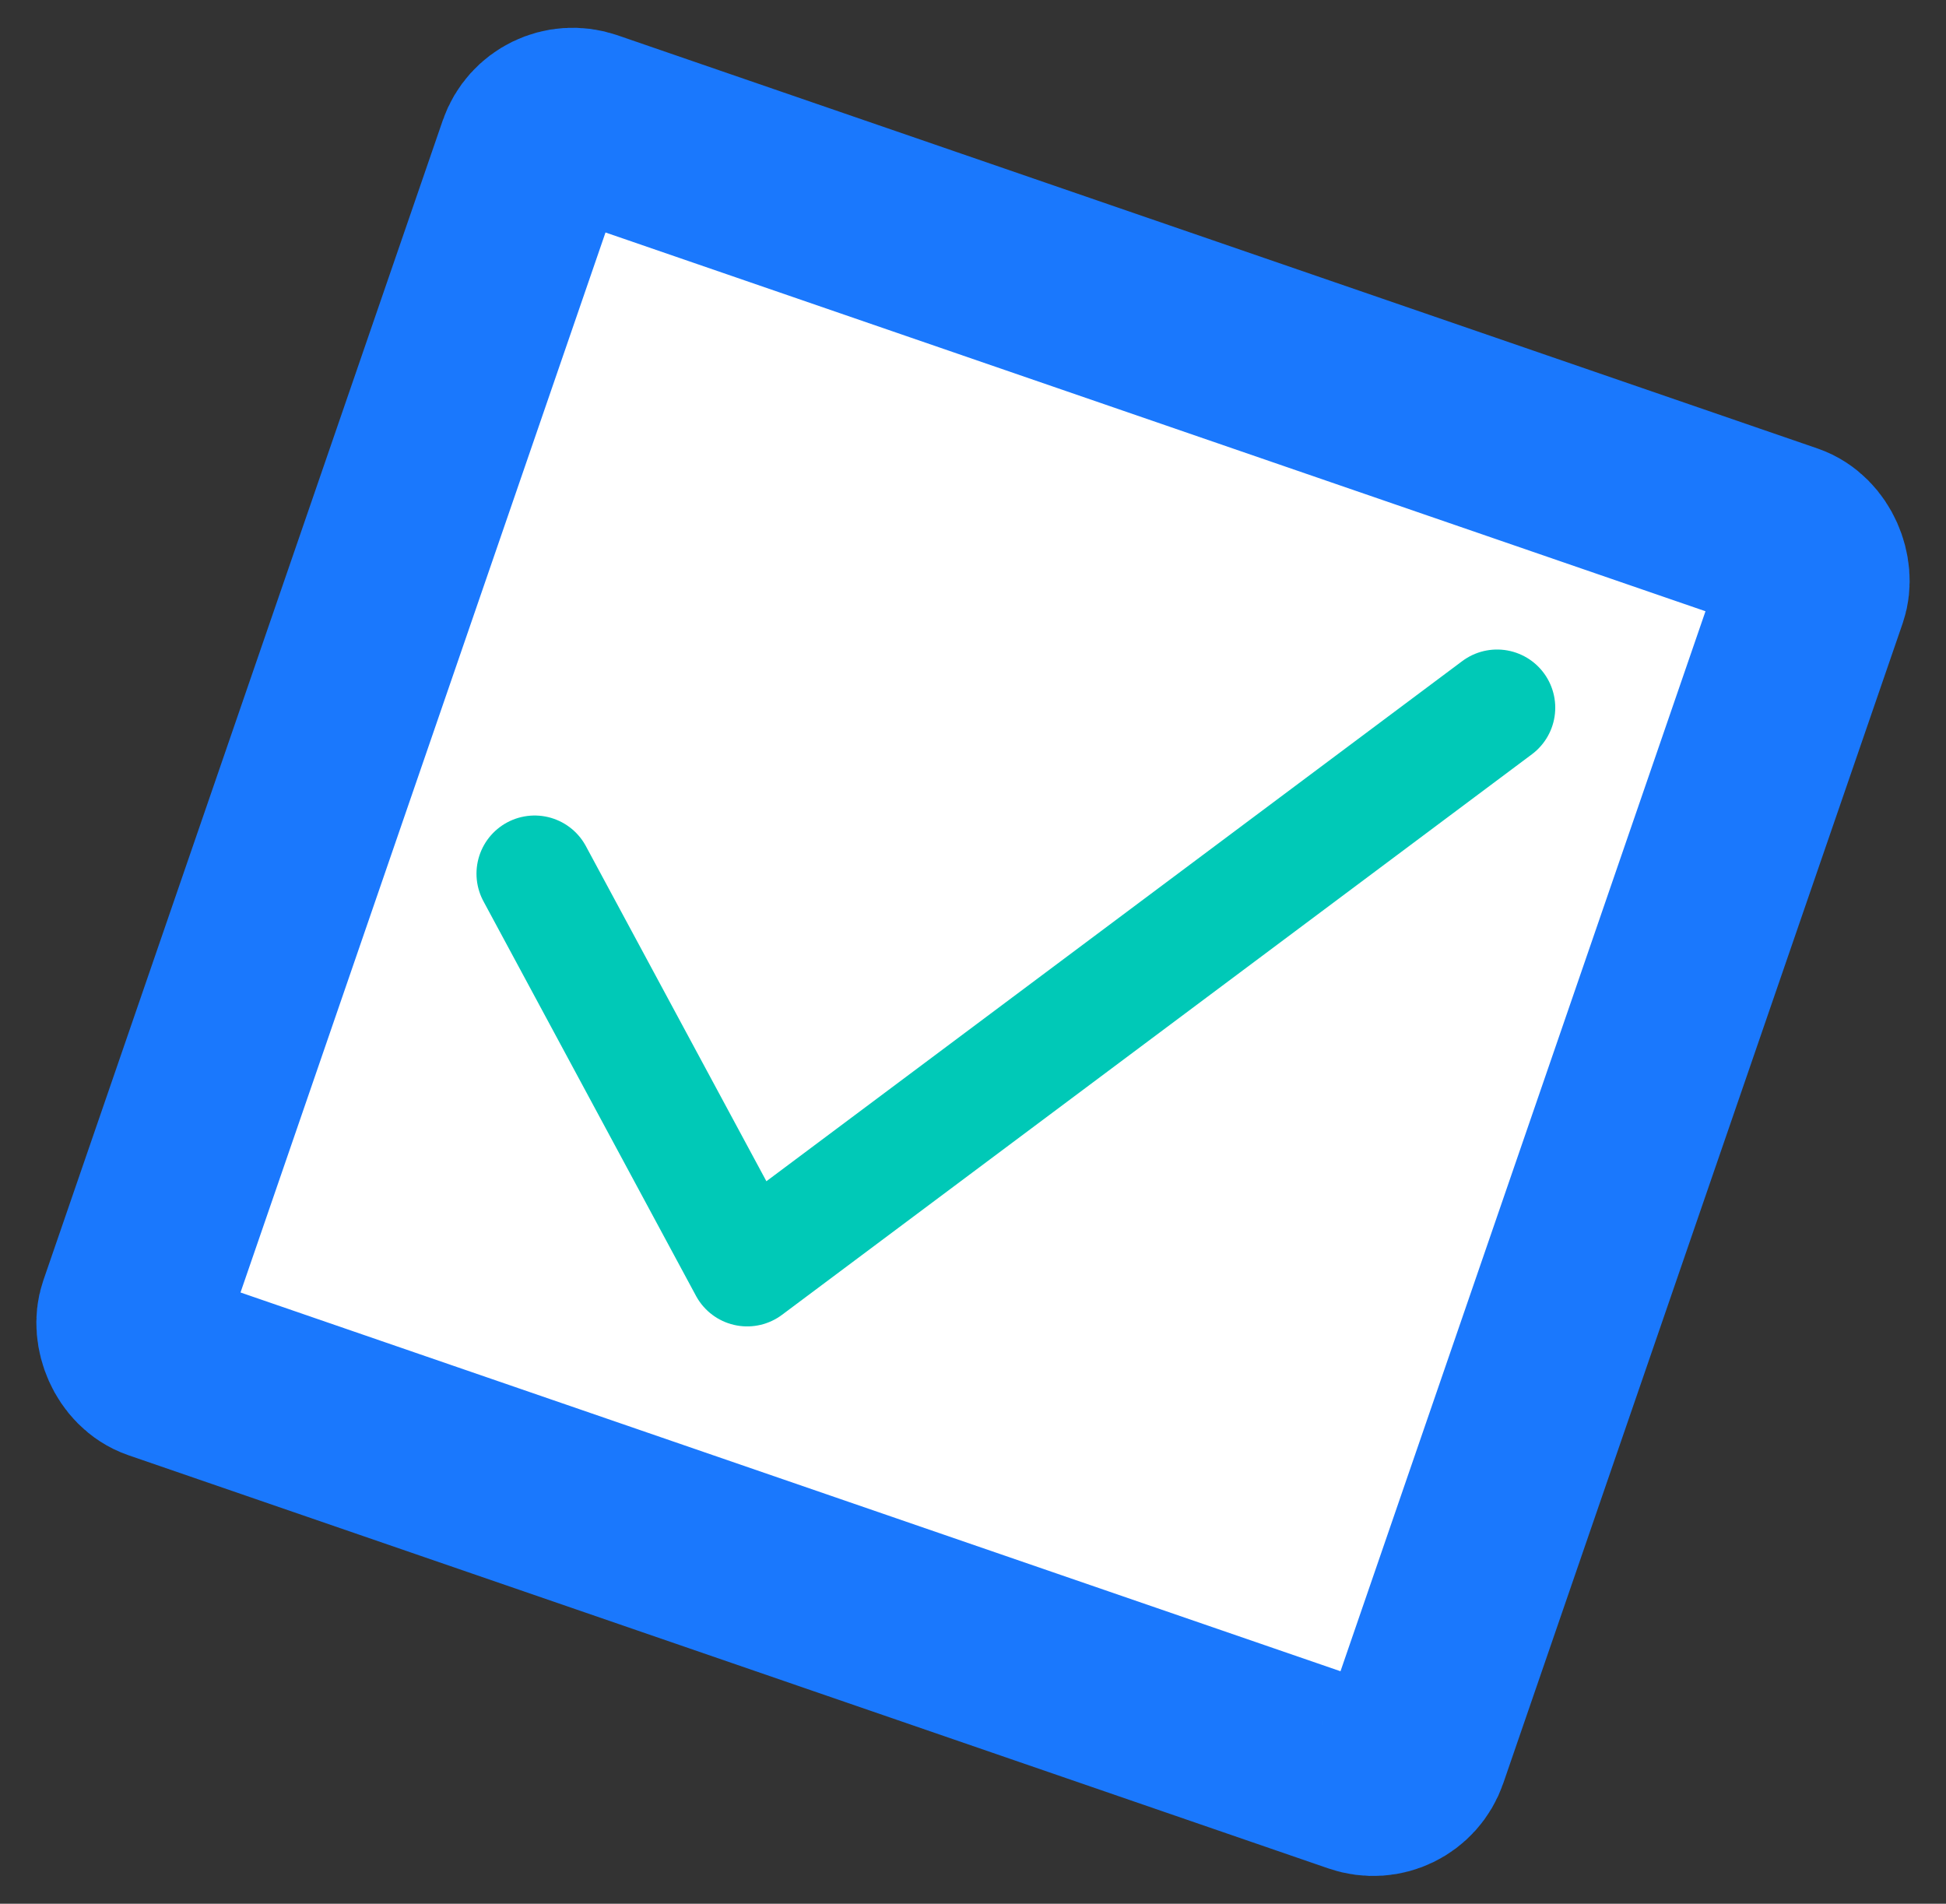 <svg xmlns="http://www.w3.org/2000/svg" width="184" height="180"><rect width="100%" height="100%" fill="#333333" stroke="none"/><g fill="none" fill-rule="evenodd" transform="translate(-1 -1)"><rect width="128" height="124" x="29" y="29" fill="#FFF" stroke="#1a78fd" stroke-width="18" rx="4" transform="rotate(19 93 91)"/><path stroke="#00C9B7" stroke-linecap="round" stroke-linejoin="round" stroke-width="11" d="M51.553 83.608l20.095 37.305 70.905-53"/></g></svg>